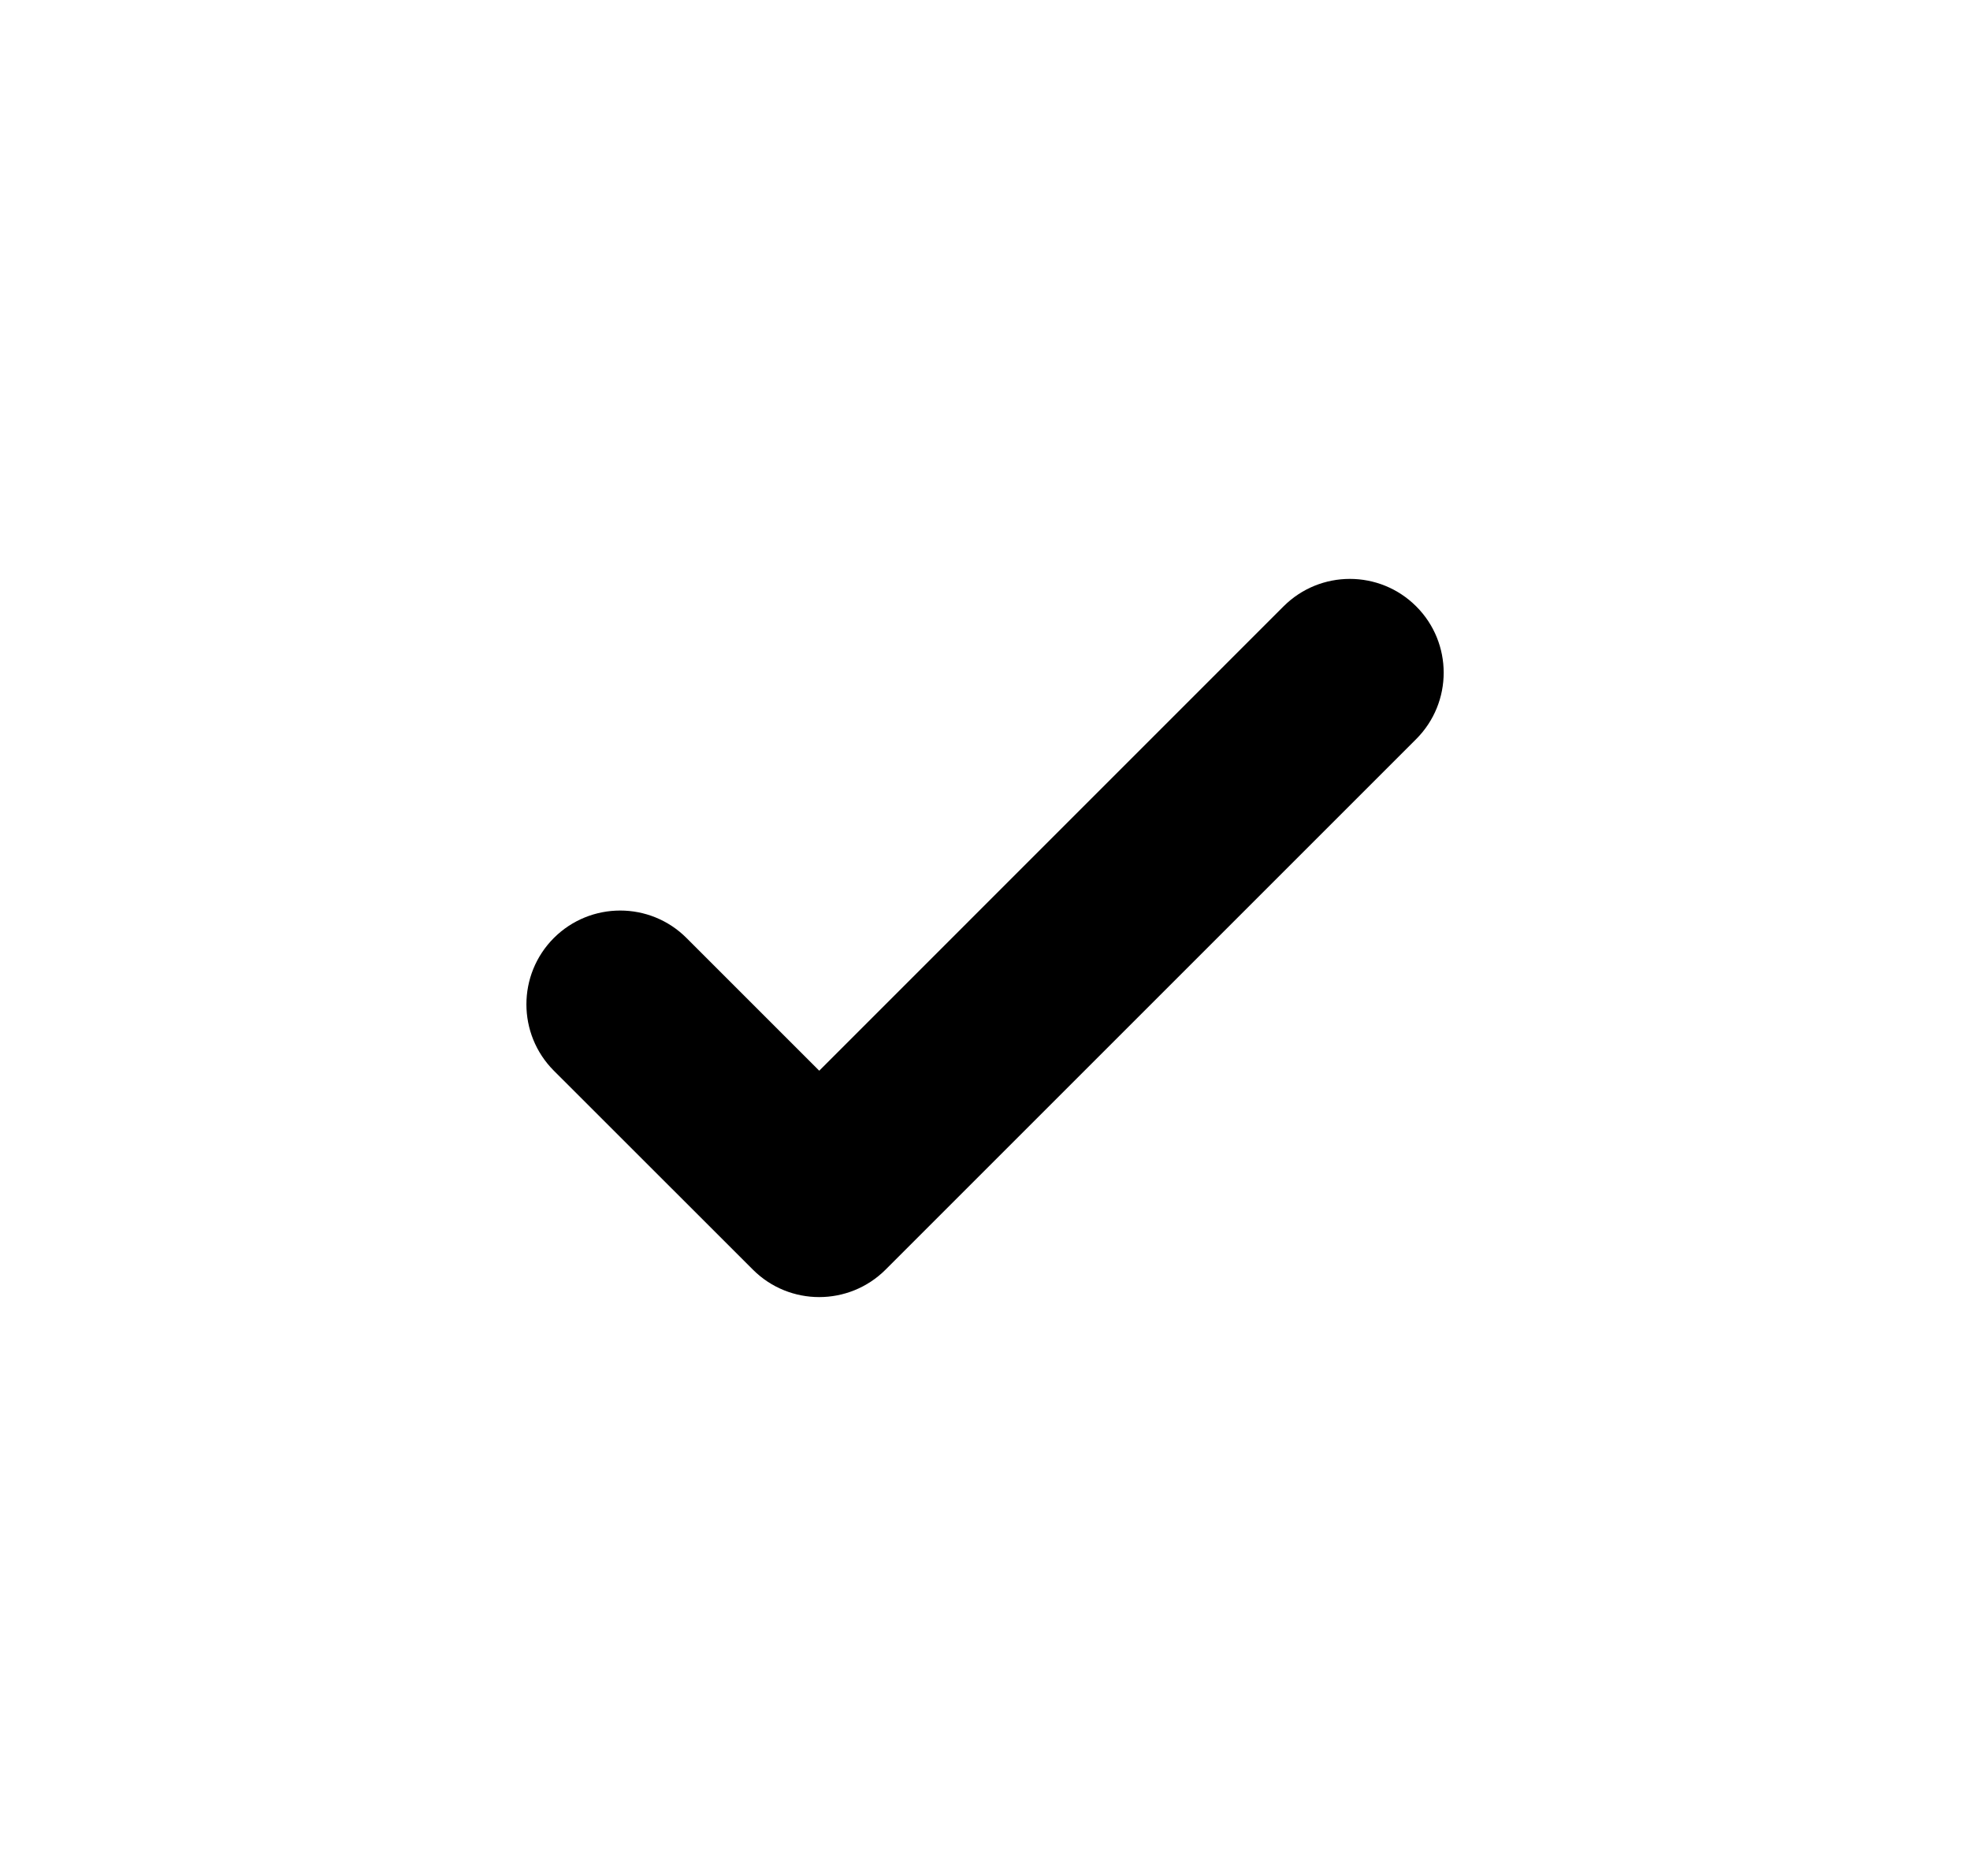 <svg width="21" height="20" viewBox="0 0 21 20" fill="none" xmlns="http://www.w3.org/2000/svg">
<path d="M8.026 13.536C8.416 13.926 9.049 13.926 9.44 13.536L15.097 7.879C15.487 7.488 15.487 6.855 15.097 6.465C14.706 6.074 14.073 6.074 13.682 6.465L8.733 11.415L7.318 10C6.928 9.61 6.295 9.61 5.904 10C5.514 10.391 5.514 11.024 5.904 11.415L8.026 13.536Z" fill="black"/>
</svg>
